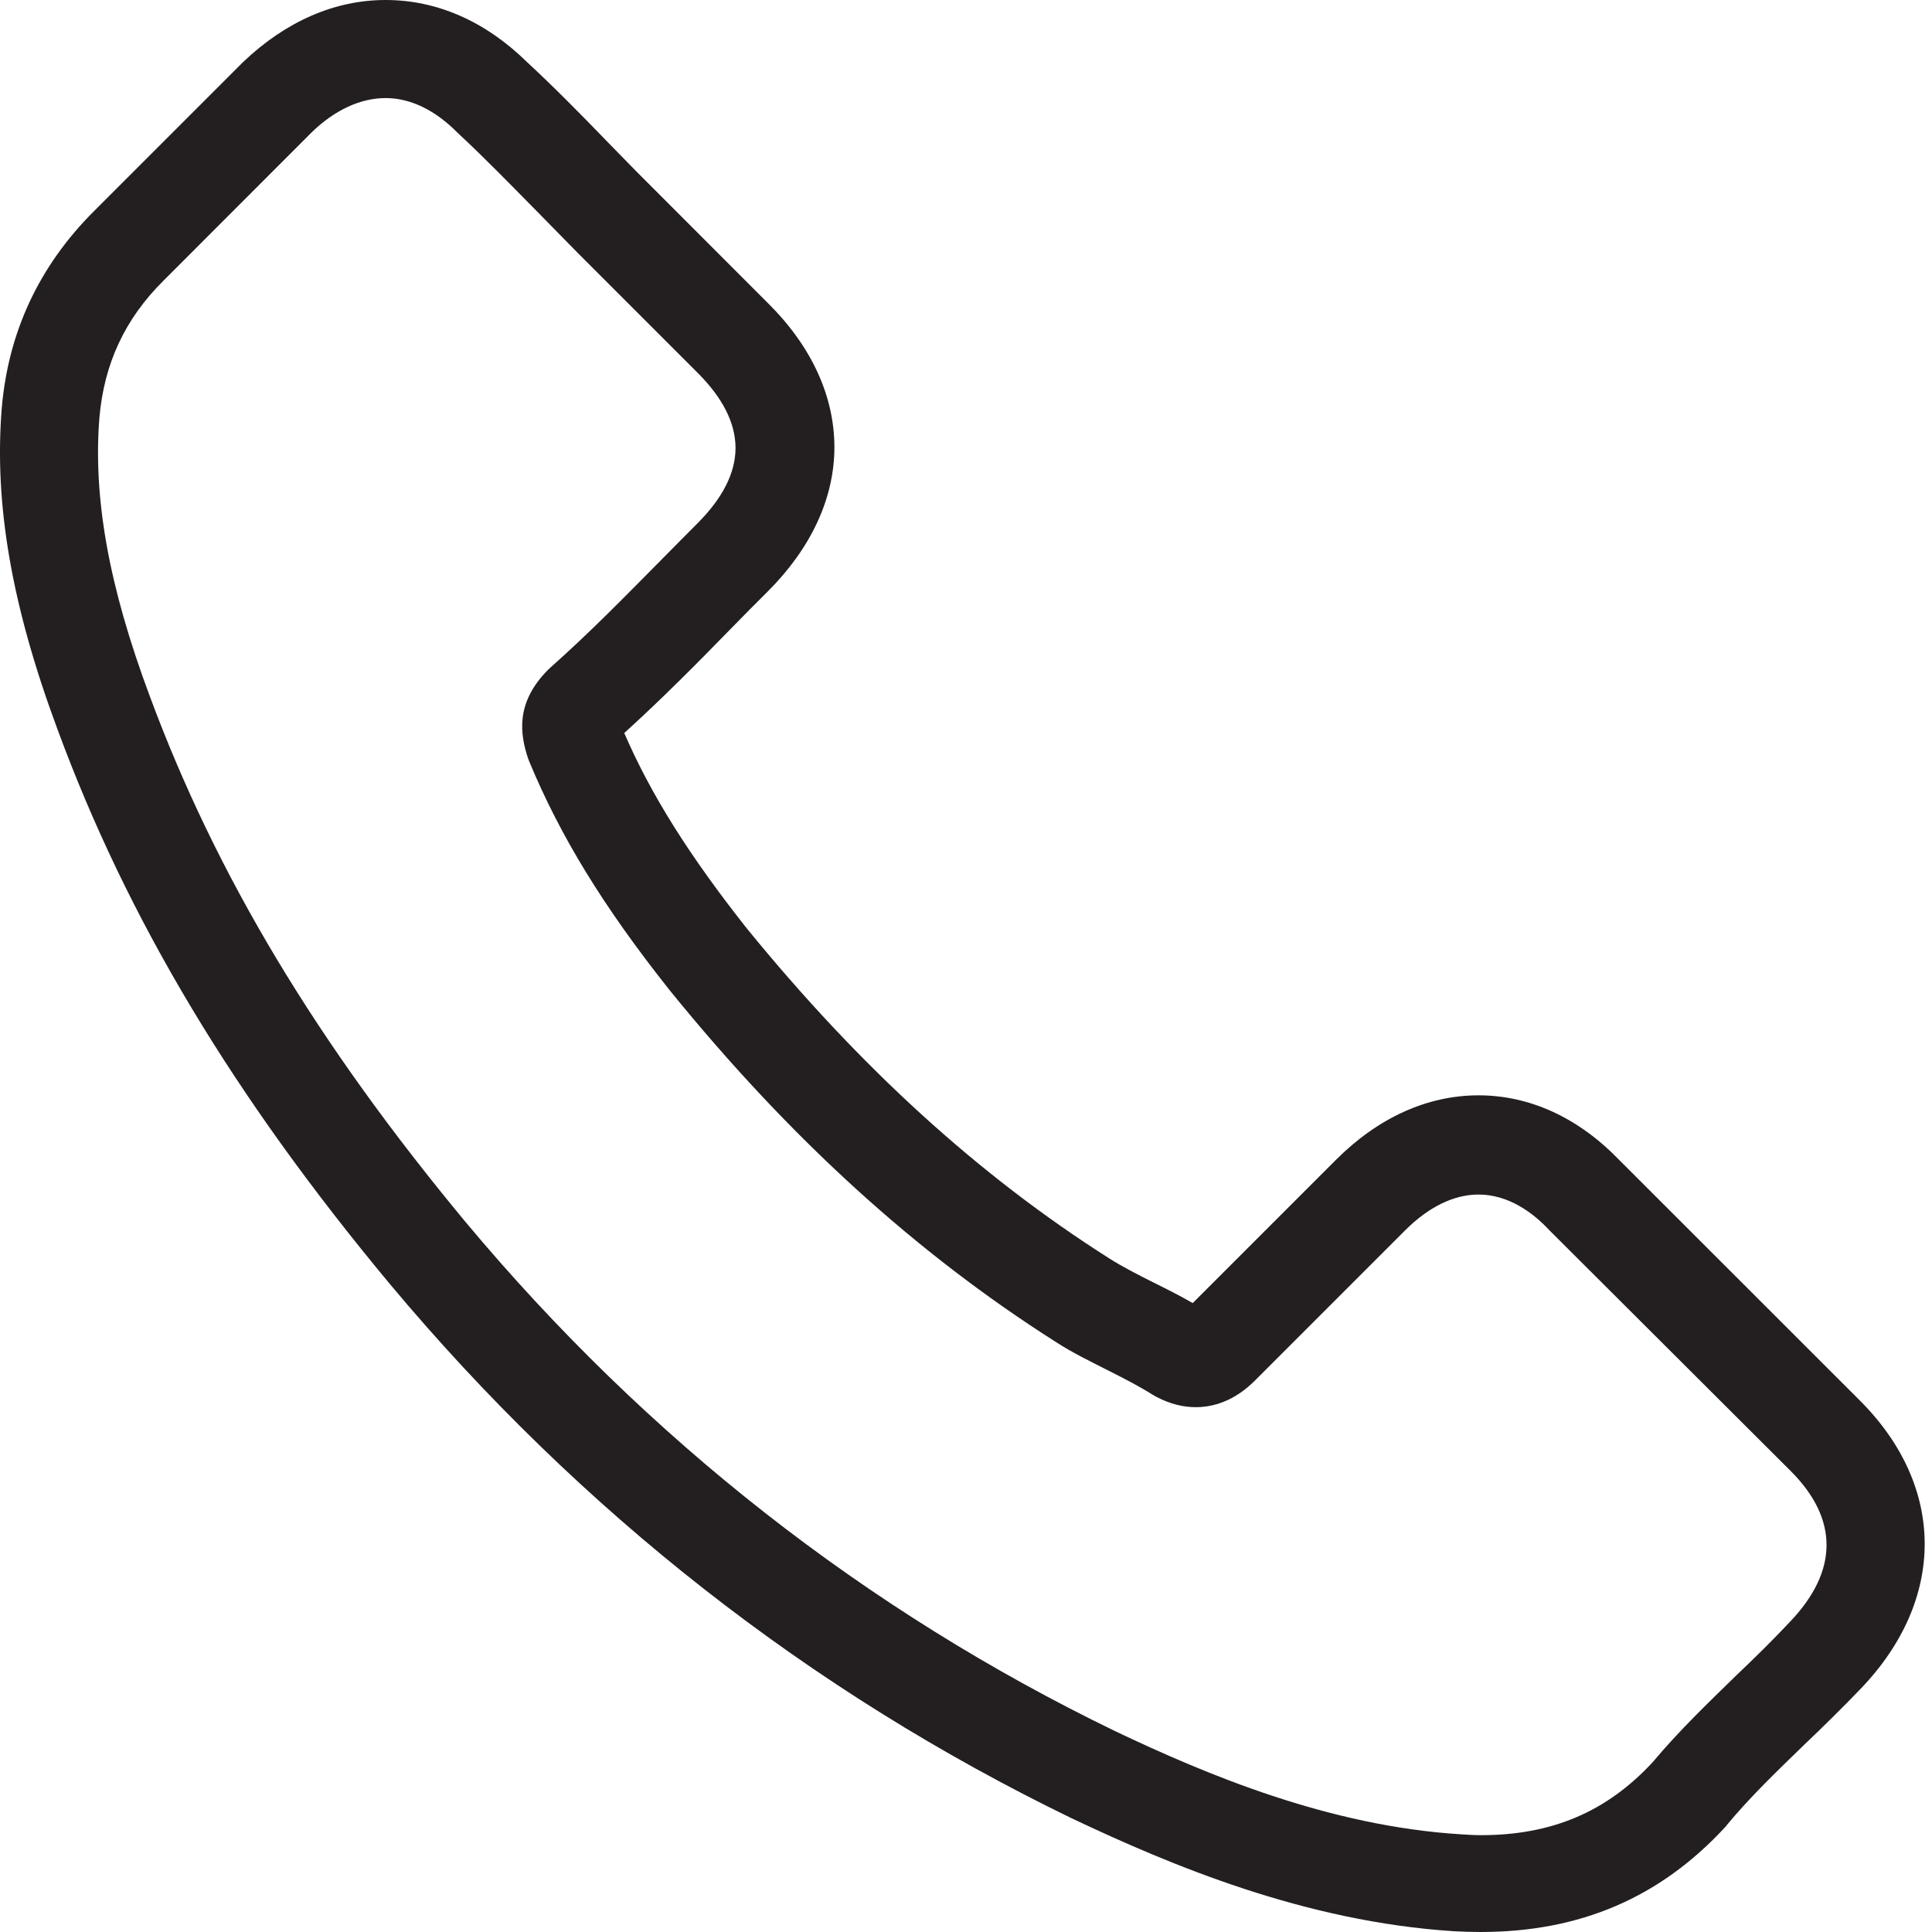 <?xml version="1.0" encoding="UTF-8"?>
<svg xmlns="http://www.w3.org/2000/svg" width="17" height="17" viewBox="0 0 17 17" fill="none">
  <path d="M3.432 11.3C5.109 13.305 7.127 14.883 9.431 16C10.308 16.415 11.481 16.908 12.788 16.993C12.869 16.997 12.947 17 13.027 17C13.905 17 14.609 16.697 15.183 16.074C15.187 16.07 15.194 16.063 15.197 16.056C15.402 15.809 15.634 15.587 15.877 15.351C16.043 15.193 16.212 15.027 16.374 14.858C17.124 14.076 17.124 13.083 16.367 12.325L14.25 10.209C13.89 9.835 13.461 9.638 13.01 9.638C12.559 9.638 12.126 9.835 11.756 10.205L10.495 11.466C10.379 11.399 10.259 11.339 10.146 11.283C10.005 11.212 9.875 11.146 9.759 11.072C8.61 10.342 7.567 9.391 6.571 8.169C6.067 7.531 5.729 6.996 5.493 6.45C5.824 6.15 6.134 5.837 6.433 5.53C6.539 5.421 6.648 5.312 6.757 5.203C7.138 4.822 7.342 4.382 7.342 3.935C7.342 3.487 7.141 3.047 6.757 2.667L5.708 1.617C5.584 1.494 5.468 1.374 5.348 1.251C5.116 1.011 4.873 0.764 4.633 0.542C4.27 0.187 3.844 0 3.393 0C2.946 0 2.516 0.187 2.139 0.546L0.822 1.863C0.343 2.343 0.071 2.924 0.015 3.597C-0.052 4.438 0.103 5.333 0.505 6.415C1.121 8.088 2.051 9.641 3.432 11.3ZM0.875 3.671C0.917 3.202 1.096 2.811 1.435 2.473L2.745 1.162C2.949 0.965 3.175 0.863 3.393 0.863C3.608 0.863 3.826 0.965 4.027 1.169C4.263 1.388 4.485 1.617 4.725 1.86C4.845 1.983 4.968 2.107 5.091 2.233L6.141 3.283C6.359 3.501 6.472 3.723 6.472 3.942C6.472 4.16 6.359 4.382 6.141 4.601C6.032 4.71 5.922 4.822 5.813 4.932C5.486 5.263 5.179 5.576 4.841 5.876C4.834 5.883 4.83 5.886 4.823 5.893C4.531 6.186 4.577 6.464 4.647 6.675C4.651 6.686 4.654 6.693 4.658 6.703C4.929 7.355 5.306 7.975 5.894 8.715C6.951 10.018 8.064 11.029 9.29 11.808C9.441 11.906 9.604 11.984 9.755 12.061C9.896 12.132 10.026 12.199 10.143 12.273C10.157 12.28 10.167 12.287 10.181 12.294C10.297 12.354 10.41 12.382 10.523 12.382C10.805 12.382 10.988 12.202 11.048 12.142L12.365 10.825C12.57 10.621 12.791 10.511 13.01 10.511C13.278 10.511 13.496 10.677 13.633 10.825L15.758 12.945C16.18 13.368 16.177 13.826 15.747 14.274C15.599 14.432 15.444 14.584 15.278 14.742C15.032 14.982 14.775 15.228 14.542 15.506C14.137 15.943 13.655 16.148 13.031 16.148C12.971 16.148 12.908 16.144 12.848 16.14C11.692 16.067 10.618 15.616 9.811 15.232C7.62 14.171 5.697 12.667 4.101 10.758C2.787 9.176 1.903 7.704 1.318 6.126C0.956 5.157 0.818 4.379 0.875 3.671Z" fill="#231F20"></path>
</svg>
